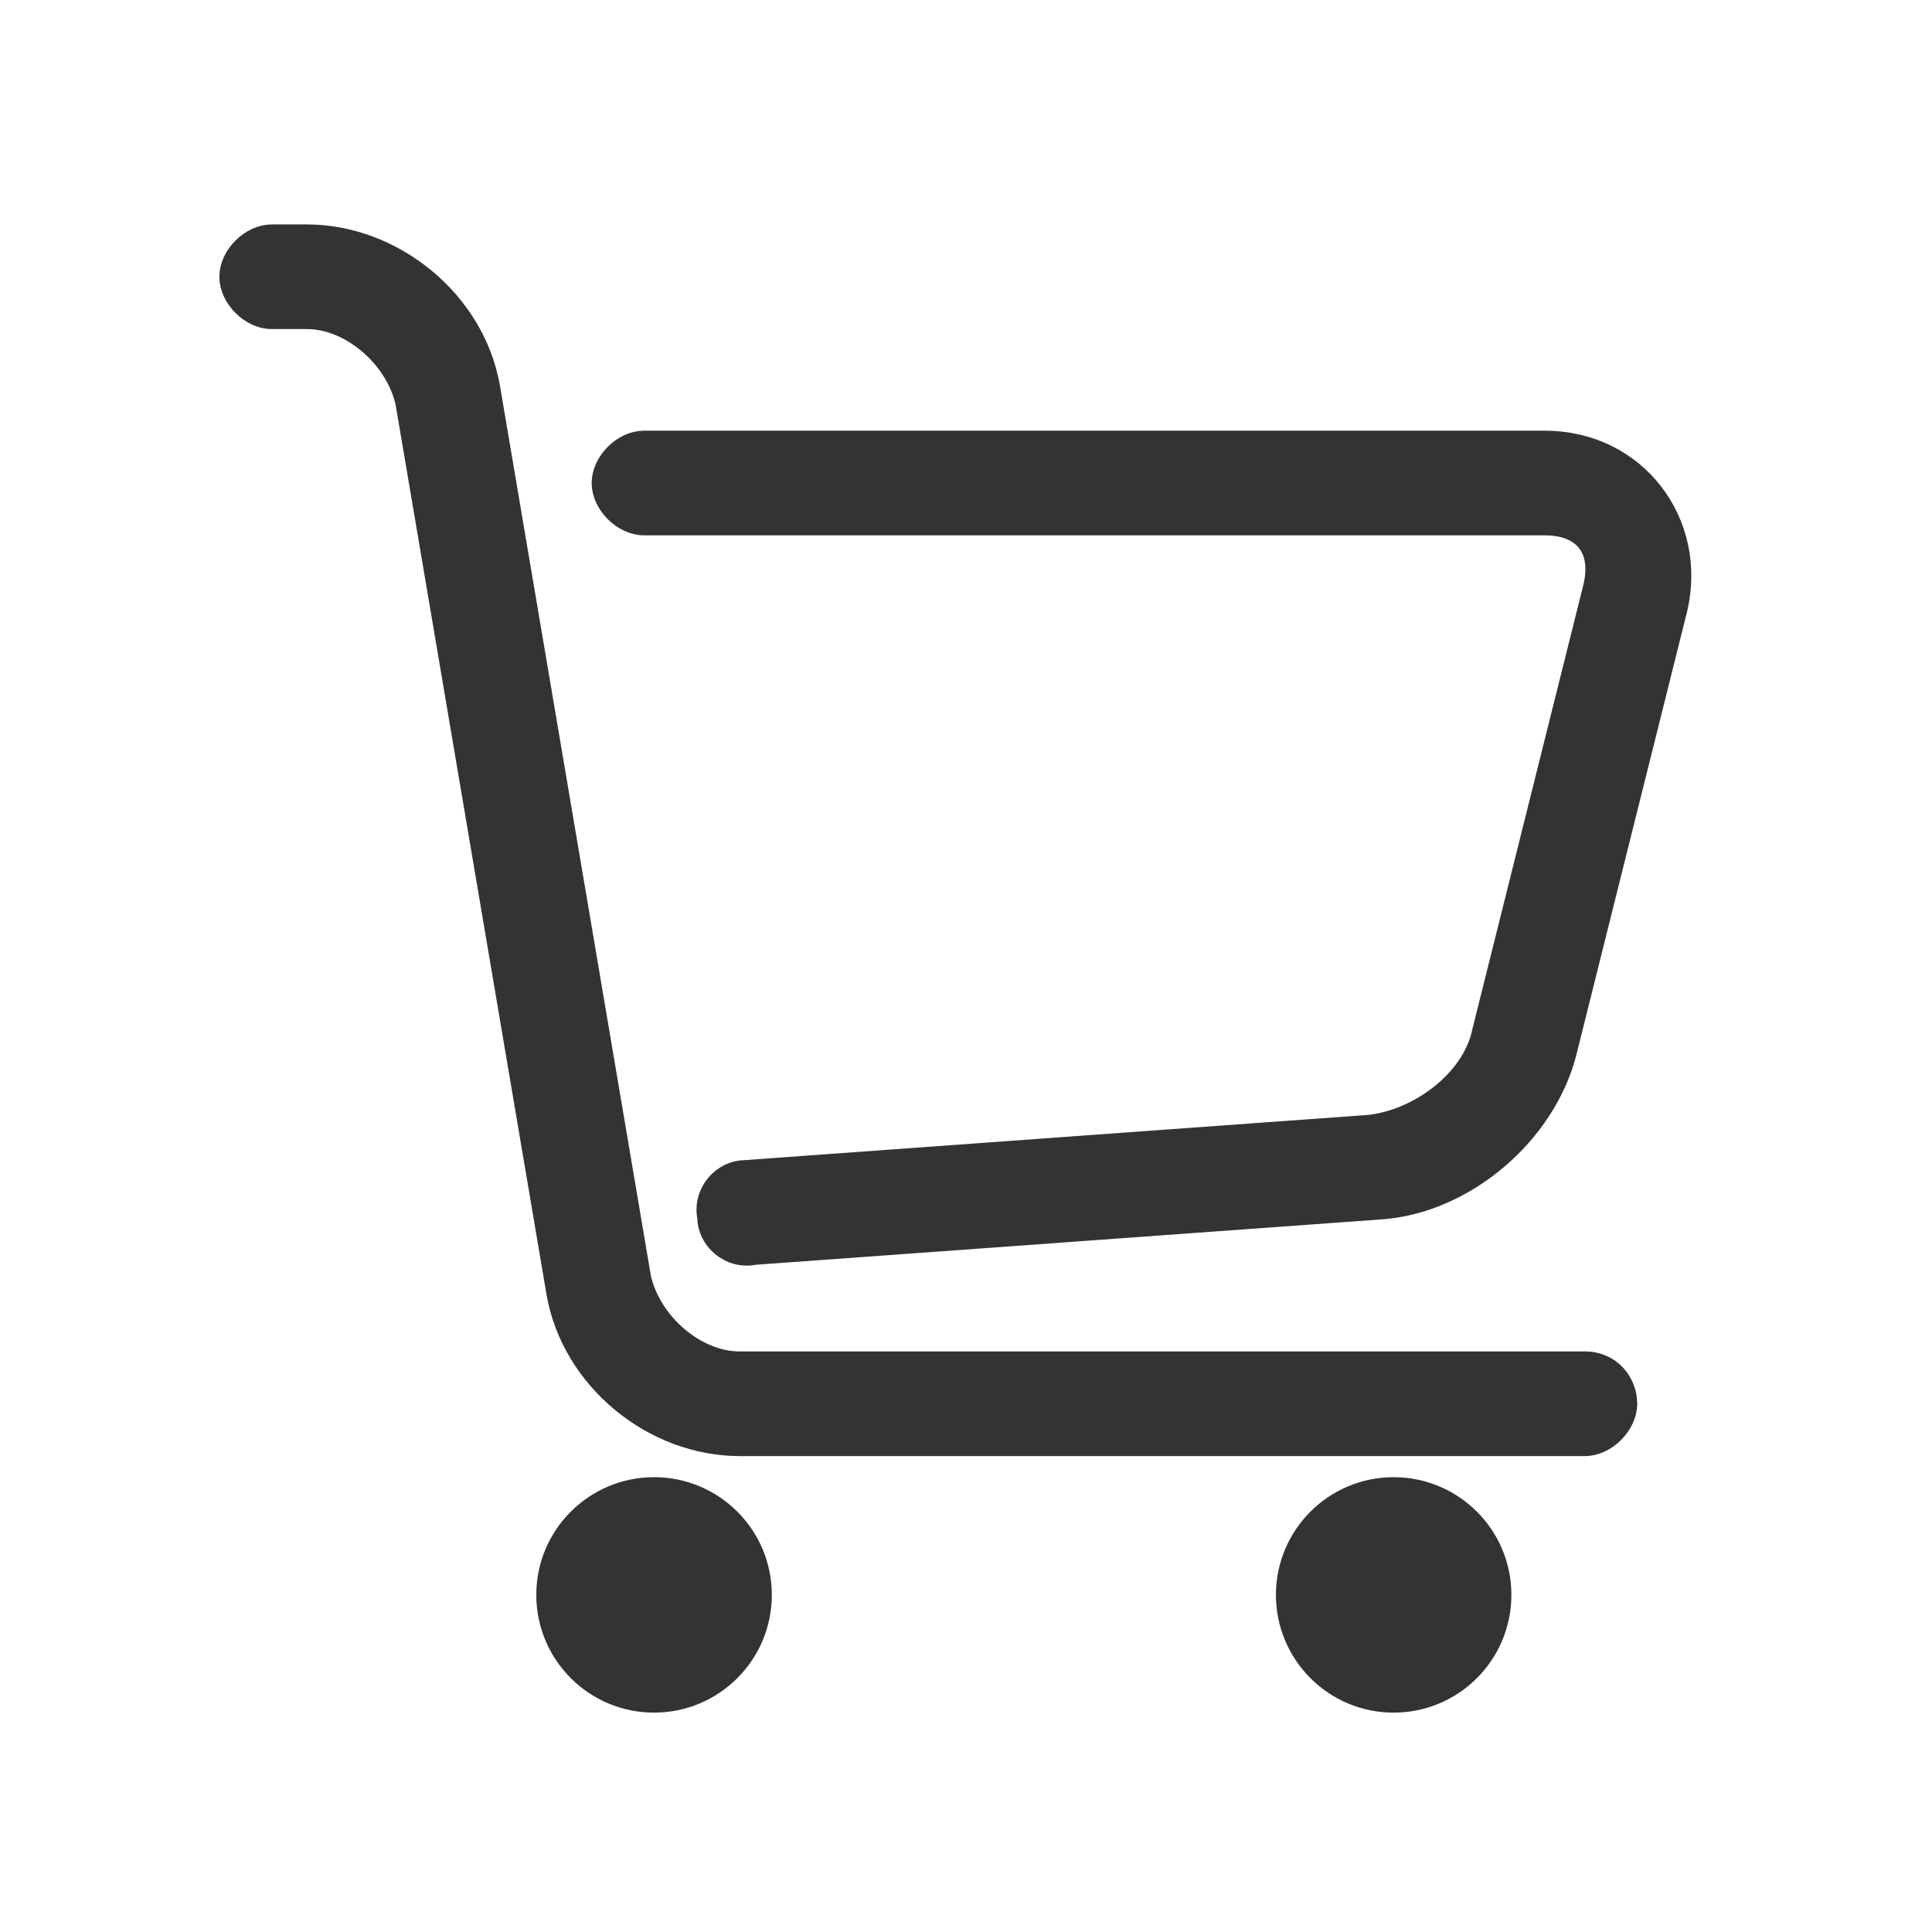 <svg width="24" height="24" viewBox="0 0 24 24" fill="none" xmlns="http://www.w3.org/2000/svg">
<path d="M6.812 19.812C6.812 20.537 7.4 21.125 8.125 21.125C8.85 21.125 9.438 20.537 9.438 19.812C9.438 19.088 8.85 18.5 8.125 18.5C7.4 18.5 6.812 19.088 6.812 19.812ZM16 19.812C16 20.537 16.588 21.125 17.312 21.125C18.037 21.125 18.625 20.537 18.625 19.812C18.625 19.088 18.037 18.5 17.312 18.5C16.588 18.5 16 19.088 16 19.812ZM19.688 16.938H9.188C8.625 16.938 8.062 16.438 7.938 15.875L6.062 4.812C5.875 3.75 4.875 2.938 3.812 2.938H3.375C3.125 2.938 2.875 3.188 2.875 3.438C2.875 3.688 3.125 3.938 3.375 3.938H3.812C4.375 3.938 4.938 4.438 5.062 5L6.938 16.062C7.125 17.125 8.125 17.938 9.188 17.938H19.688C19.938 17.938 20.188 17.688 20.188 17.438C20.188 17.188 20 16.938 19.688 16.938ZM19.188 5.5H8C7.75 5.5 7.5 5.75 7.5 6C7.5 6.25 7.75 6.5 8 6.5H19.188C19.688 6.5 19.938 6.812 19.812 7.312L18.438 12.812C18.312 13.438 17.625 13.938 17 14L9.25 14.562C9 14.562 8.75 14.812 8.812 15.125C8.812 15.375 9.062 15.625 9.375 15.562L17.125 15C18.188 14.938 19.188 14.062 19.438 13.062L20.812 7.562C21.062 6.5 20.312 5.5 19.188 5.5Z" fill="#333333" stroke="#333333" stroke-width="0.3"/>
</svg>
